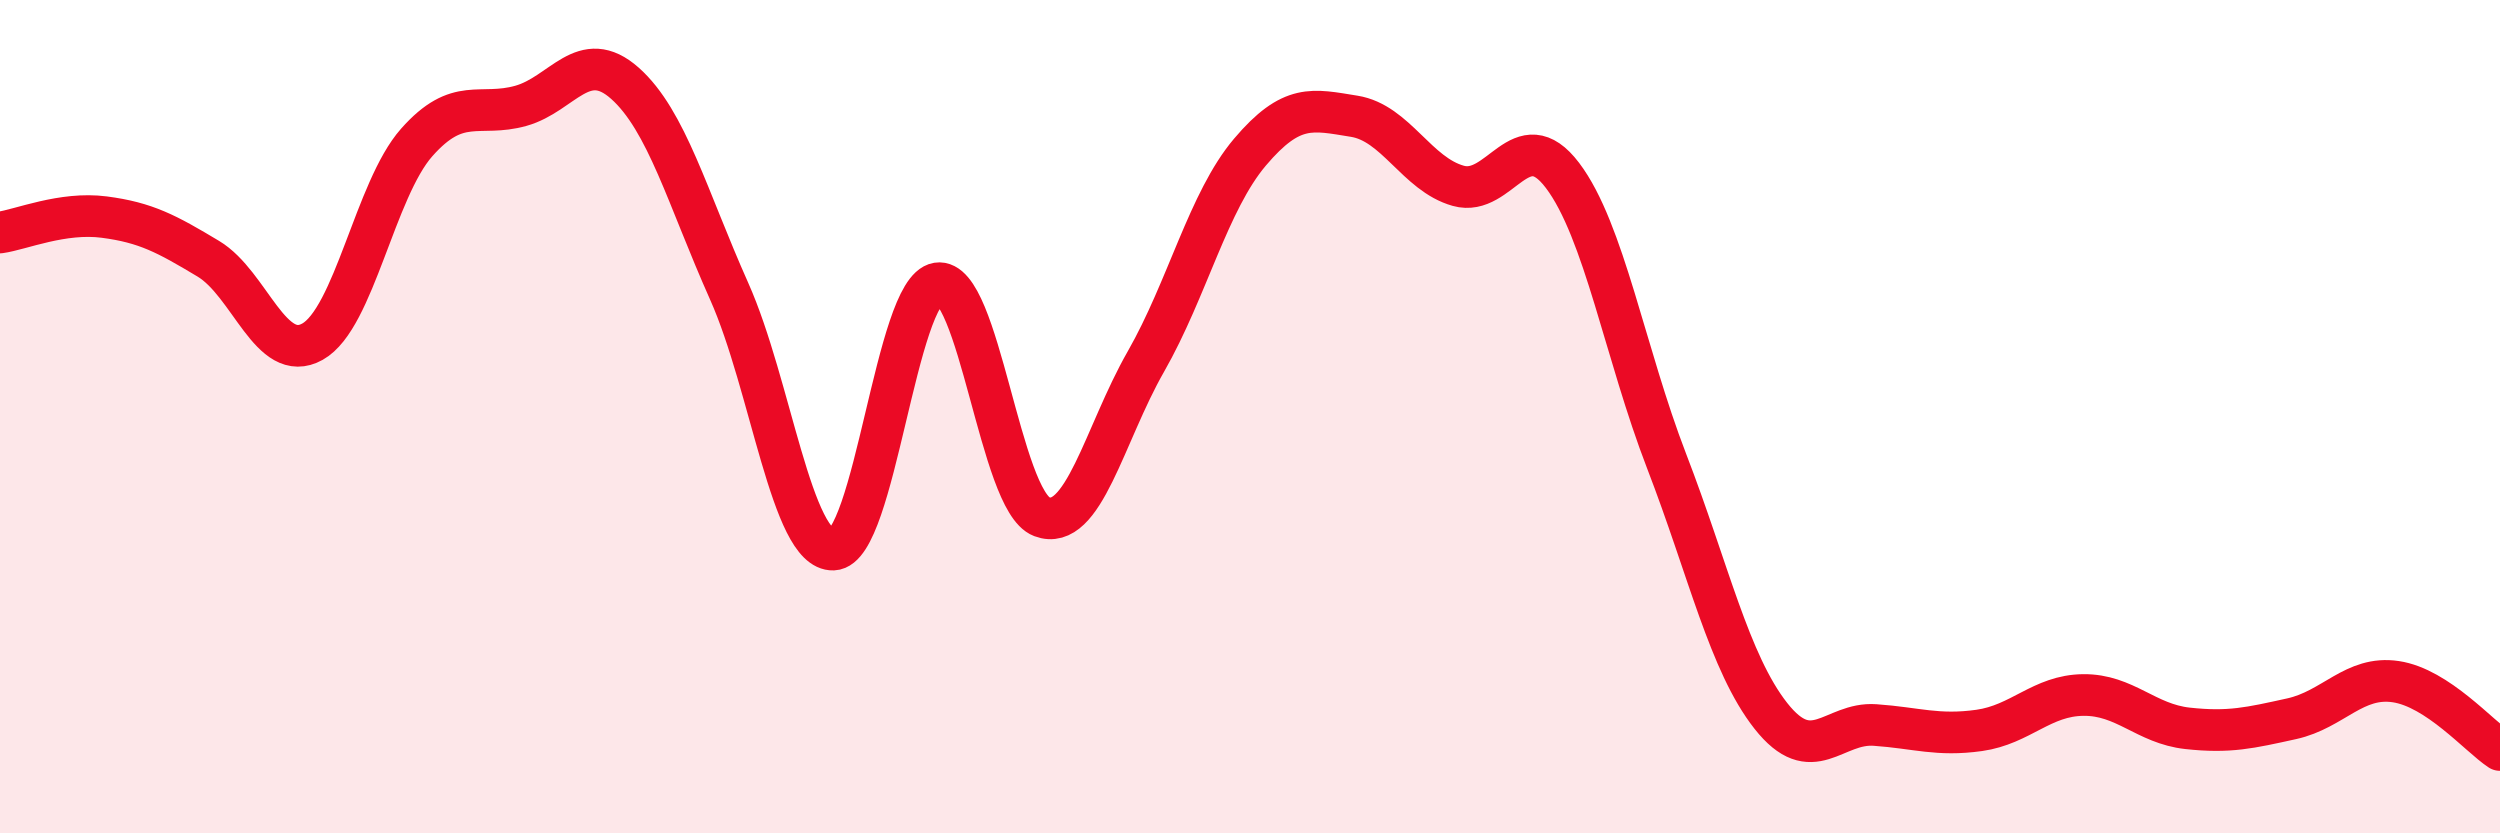 
    <svg width="60" height="20" viewBox="0 0 60 20" xmlns="http://www.w3.org/2000/svg">
      <path
        d="M 0,5.58 C 0.5,5.51 1.5,5.08 2.5,5.21 C 3.5,5.34 4,5.61 5,6.21 C 6,6.81 6.5,8.76 7.5,8.2 C 8.5,7.64 9,4.55 10,3.42 C 11,2.29 11.5,2.82 12.5,2.54 C 13.5,2.26 14,1.11 15,2 C 16,2.89 16.5,4.75 17.5,6.99 C 18.5,9.23 19,13.23 20,13.19 C 21,13.15 21.5,6.96 22.5,6.8 C 23.5,6.64 24,12.02 25,12.4 C 26,12.78 26.5,10.43 27.5,8.68 C 28.5,6.93 29,4.83 30,3.65 C 31,2.47 31.5,2.63 32.5,2.79 C 33.5,2.95 34,4.18 35,4.46 C 36,4.74 36.5,2.89 37.5,4.21 C 38.5,5.53 39,8.48 40,11.07 C 41,13.66 41.5,15.91 42.5,17.18 C 43.5,18.45 44,17.33 45,17.4 C 46,17.47 46.5,17.67 47.5,17.53 C 48.5,17.39 49,16.69 50,16.68 C 51,16.67 51.5,17.37 52.5,17.48 C 53.5,17.59 54,17.47 55,17.25 C 56,17.03 56.5,16.21 57.5,16.36 C 58.5,16.51 59.5,17.67 60,18L60 20L0 20Z"
        fill="#EB0A25"
        opacity="0.1"
        stroke-linecap="round"
        stroke-linejoin="round"
      />
      <path
        d="M 0,5.58 C 0.5,5.51 1.5,5.08 2.5,5.21 C 3.5,5.34 4,5.61 5,6.21 C 6,6.81 6.5,8.76 7.5,8.2 C 8.5,7.64 9,4.55 10,3.42 C 11,2.29 11.5,2.82 12.5,2.54 C 13.5,2.26 14,1.11 15,2 C 16,2.89 16.5,4.75 17.5,6.99 C 18.5,9.23 19,13.23 20,13.19 C 21,13.15 21.5,6.96 22.5,6.8 C 23.5,6.64 24,12.02 25,12.4 C 26,12.78 26.5,10.43 27.5,8.68 C 28.5,6.93 29,4.83 30,3.65 C 31,2.47 31.5,2.63 32.5,2.79 C 33.5,2.95 34,4.18 35,4.46 C 36,4.74 36.5,2.89 37.5,4.21 C 38.5,5.53 39,8.48 40,11.07 C 41,13.66 41.5,15.91 42.5,17.18 C 43.5,18.45 44,17.33 45,17.4 C 46,17.47 46.5,17.67 47.5,17.53 C 48.5,17.39 49,16.69 50,16.68 C 51,16.67 51.5,17.37 52.5,17.48 C 53.5,17.59 54,17.47 55,17.25 C 56,17.03 56.5,16.21 57.5,16.36 C 58.5,16.51 59.5,17.67 60,18"
        stroke="#EB0A25"
        stroke-width="1"
        fill="none"
        stroke-linecap="round"
        stroke-linejoin="round"
      />
    </svg>
  
